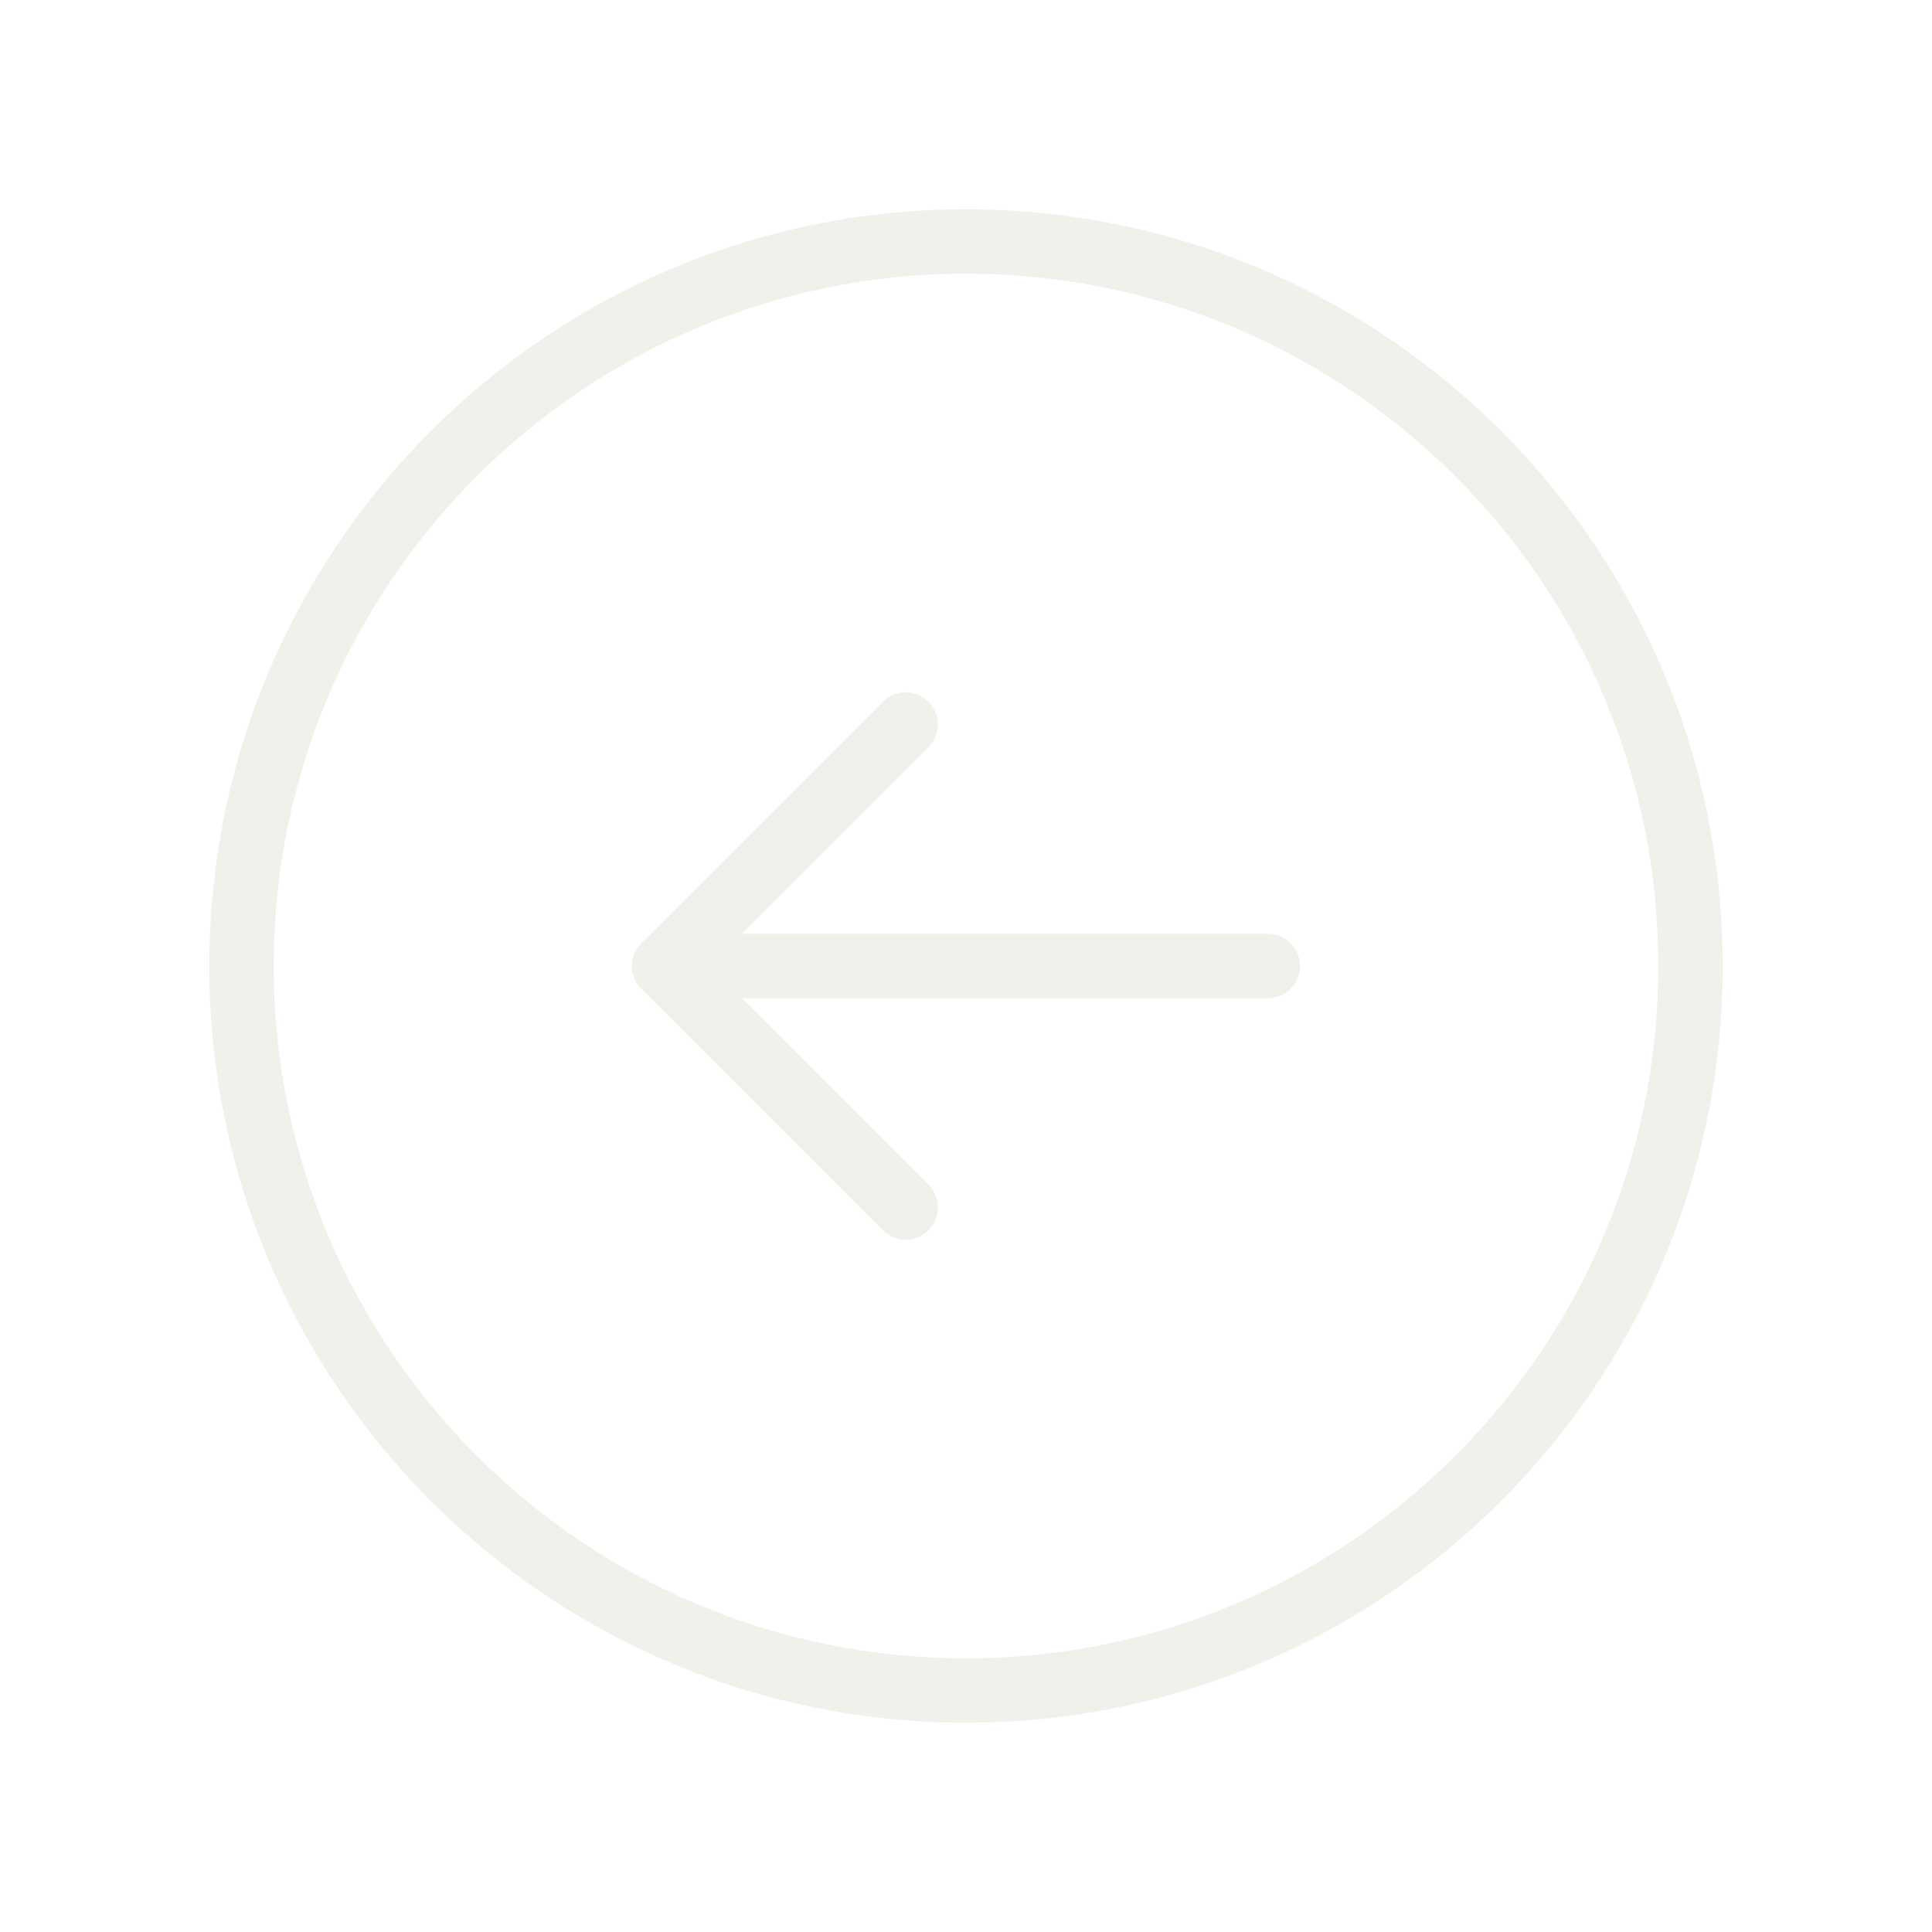 <svg xmlns="http://www.w3.org/2000/svg" width="60" height="60" viewBox="0 0 60 60" fill="none">
  <g opacity="0.5">
    <path d="M30 52.5C42.426 52.5 52.5 42.426 52.5 30C52.5 17.574 42.426 7.5 30 7.5C17.574 7.5 7.5 17.574 7.5 30C7.5 42.426 17.574 52.5 30 52.5Z" stroke="#E1E3D6" stroke-width="2" stroke-linecap="round" stroke-linejoin="round"/>
    <path d="M20.625 30H39.375" stroke="#E1E3D6" stroke-width="2" stroke-linecap="round" stroke-linejoin="round"/>
    <path d="M28.125 22.5L20.625 30L28.125 37.5" stroke="#E1E3D6" stroke-width="2" stroke-linecap="round" stroke-linejoin="round"/>
  </g>
</svg>